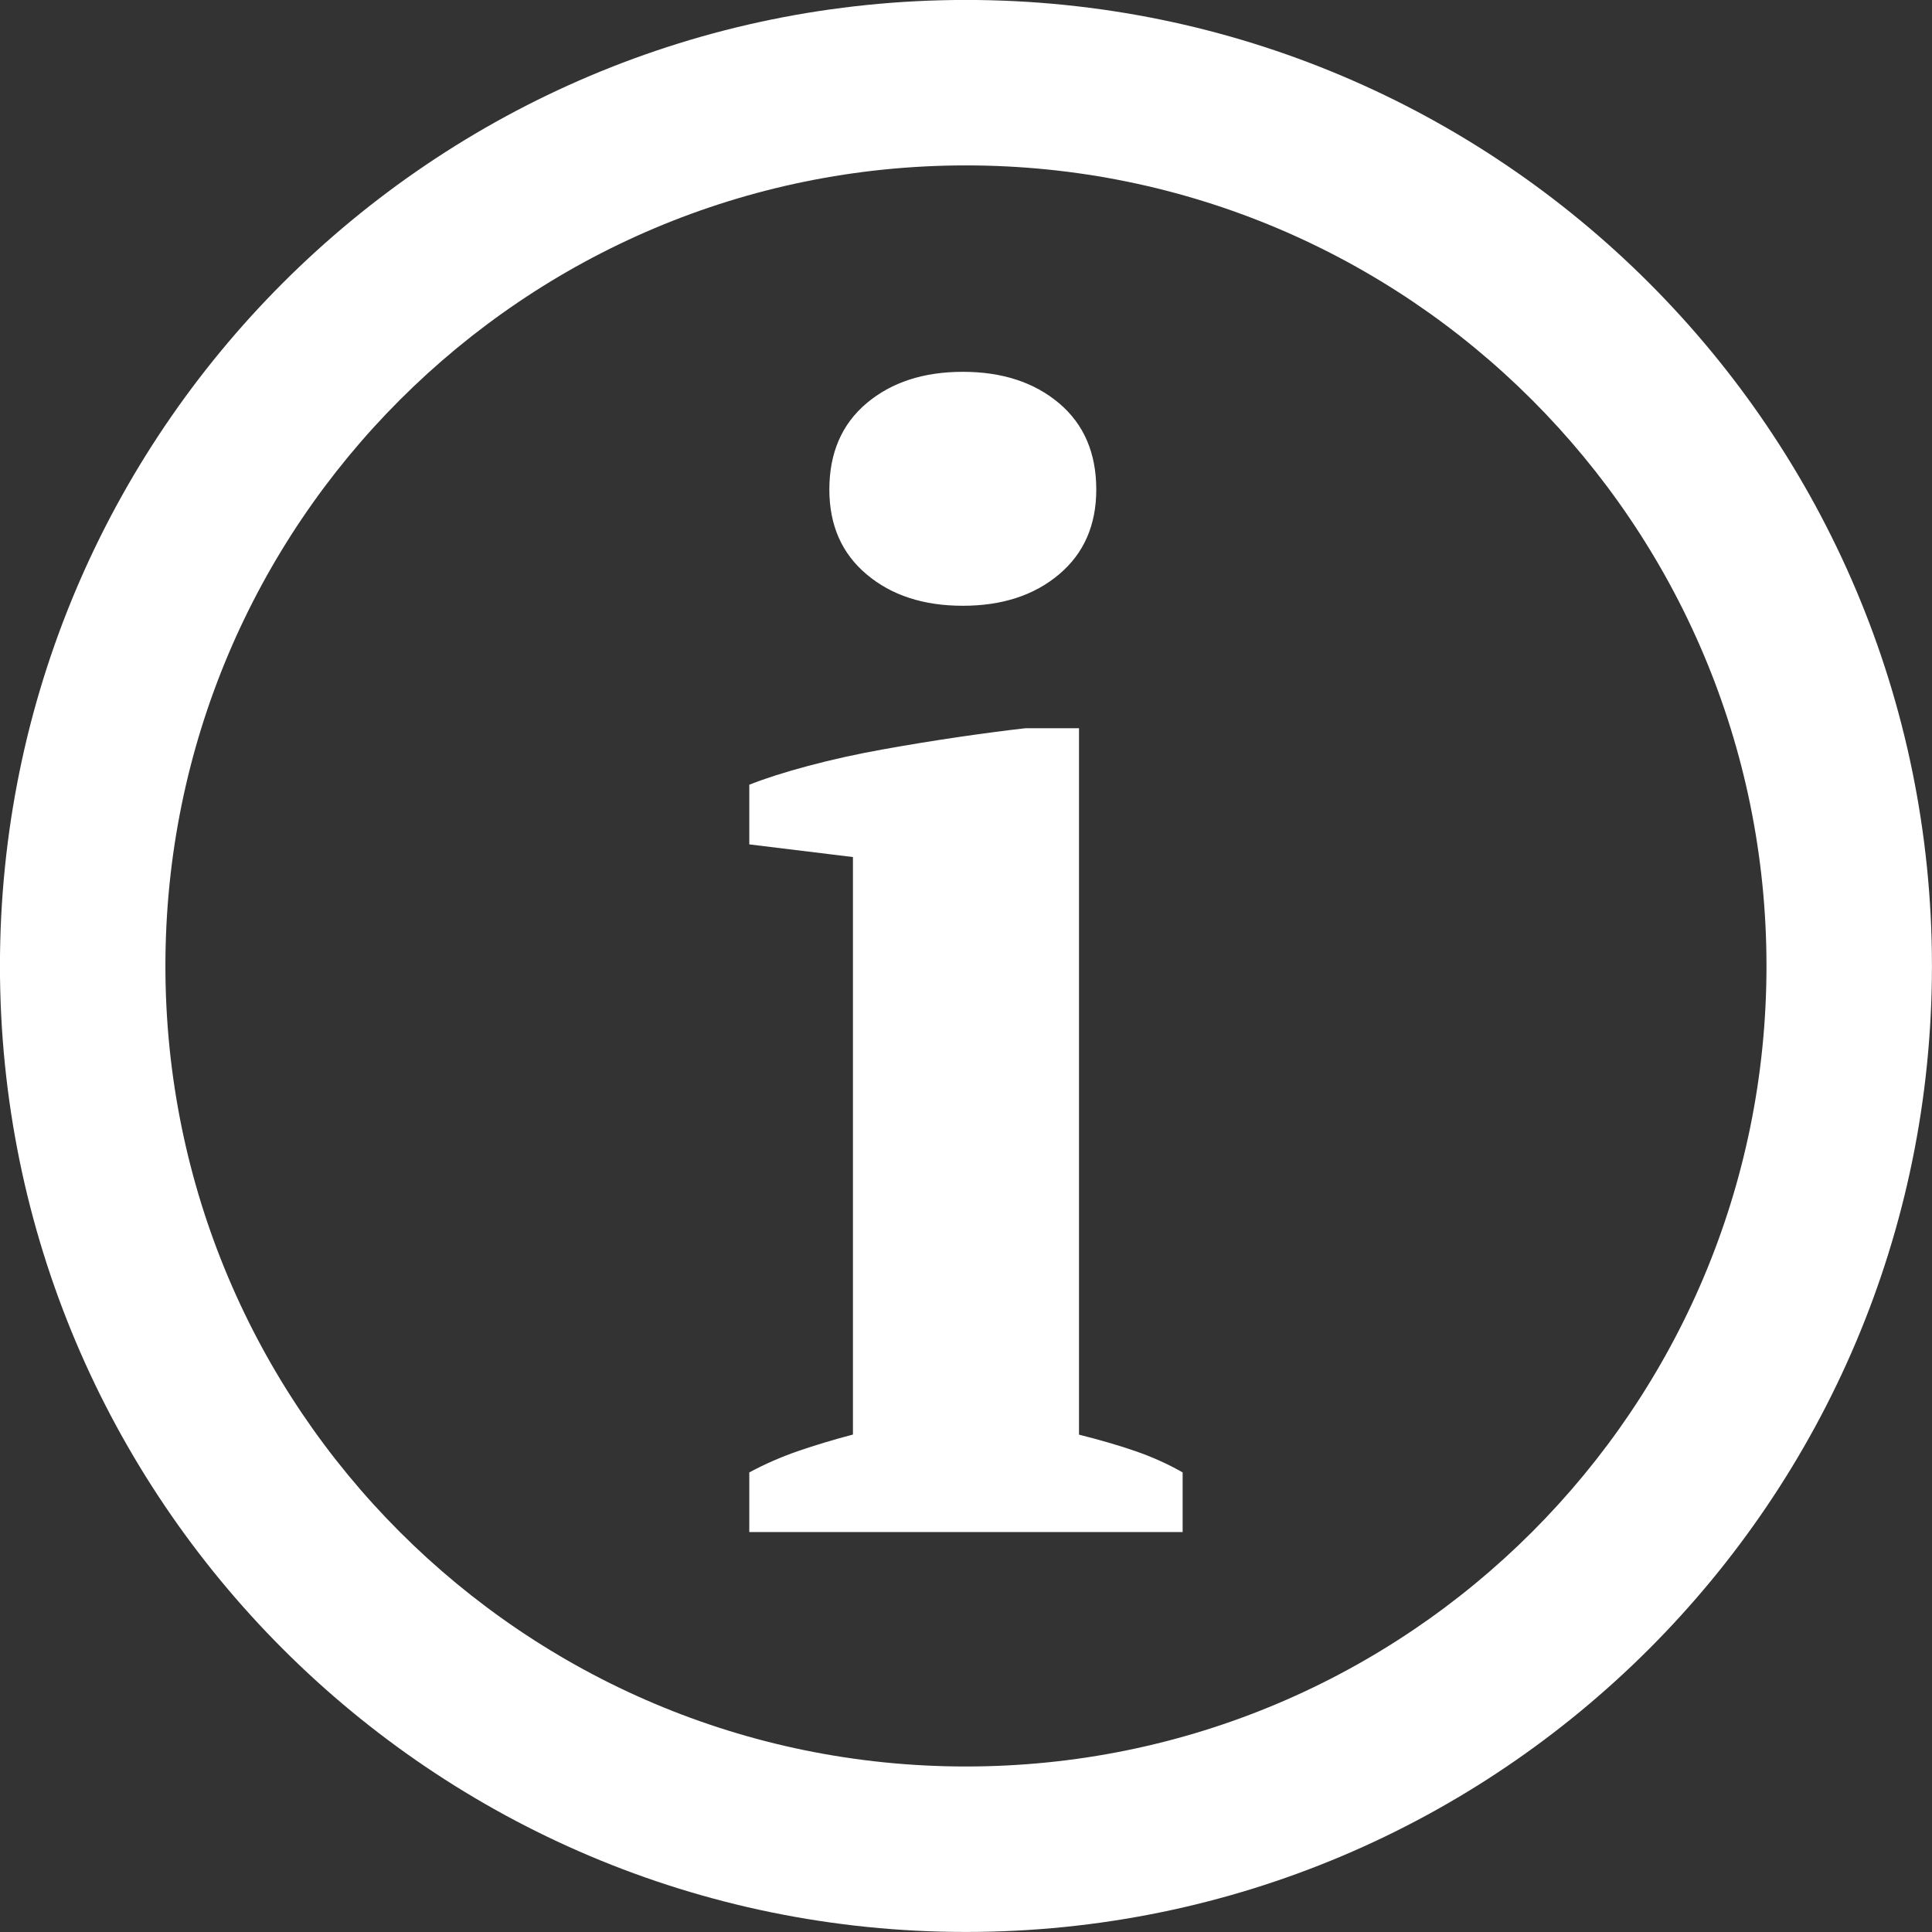 <?xml version="1.0" encoding="UTF-8" standalone="no"?><svg xmlns="http://www.w3.org/2000/svg" xmlns:xlink="http://www.w3.org/1999/xlink" fill="#000000" height="1962" preserveAspectRatio="xMidYMid meet" version="1" viewBox="245.3 245.3 1962.0 1962.0" width="1962" zoomAndPan="magnify"><rect x="245.3" y="245.3" width="1962.0" height="1962.0" fill="#333333" stroke="none"/><g id="change1_1"><path d="M 1125.359 828.574 C 1100.129 807.328 1087.527 778.648 1087.527 742.477 C 1087.527 705.293 1100.129 676.07 1125.359 654.785 C 1150.551 633.539 1183.109 622.895 1223.078 622.895 C 1263.008 622.895 1295.57 633.539 1320.797 654.785 C 1345.988 676.07 1358.594 705.293 1358.594 742.477 C 1358.594 778.648 1345.988 807.328 1320.797 828.574 C 1295.57 849.848 1263.008 860.477 1223.078 860.477 C 1183.109 860.477 1150.551 849.848 1125.359 828.574 Z M 1398.434 1718.992 C 1415.441 1724.883 1431.367 1732.039 1446.305 1740.57 L 1446.305 1801.16 L 1006.23 1801.16 L 1006.23 1740.57 C 1022.199 1732.02 1038.629 1724.82 1055.668 1718.949 C 1072.668 1713.07 1091.238 1707.473 1111.48 1702.121 L 1111.48 1115.652 L 1006.23 1102.801 L 1006.23 1042.219 C 1022.199 1035.852 1042.129 1029.477 1066.039 1023.098 C 1089.961 1016.707 1115.188 1011.125 1141.738 1006.359 C 1168.289 1001.566 1194.391 997.34 1219.867 993.605 C 1245.391 989.895 1267.699 986.969 1286.84 984.828 L 1341.051 984.828 L 1341.051 1702.223 C 1362.332 1707.57 1381.426 1713.129 1398.434 1718.992 Z M 1226.25 2039.219 C 777.242 2039.219 413.277 1675.238 413.277 1226.25 C 413.277 777.266 777.242 413.273 1226.25 413.273 C 1675.262 413.273 2039.215 777.266 2039.215 1226.25 C 2039.215 1675.238 1675.262 2039.219 1226.25 2039.219 Z M 1226.25 245.25 C 684.461 245.25 245.25 684.469 245.25 1226.25 C 245.25 1768.039 684.461 2207.25 1226.25 2207.25 C 1768.031 2207.25 2207.25 1768.039 2207.25 1226.25 C 2207.25 684.469 1768.031 245.25 1226.25 245.25" fill="#ffffff"/></g></svg>